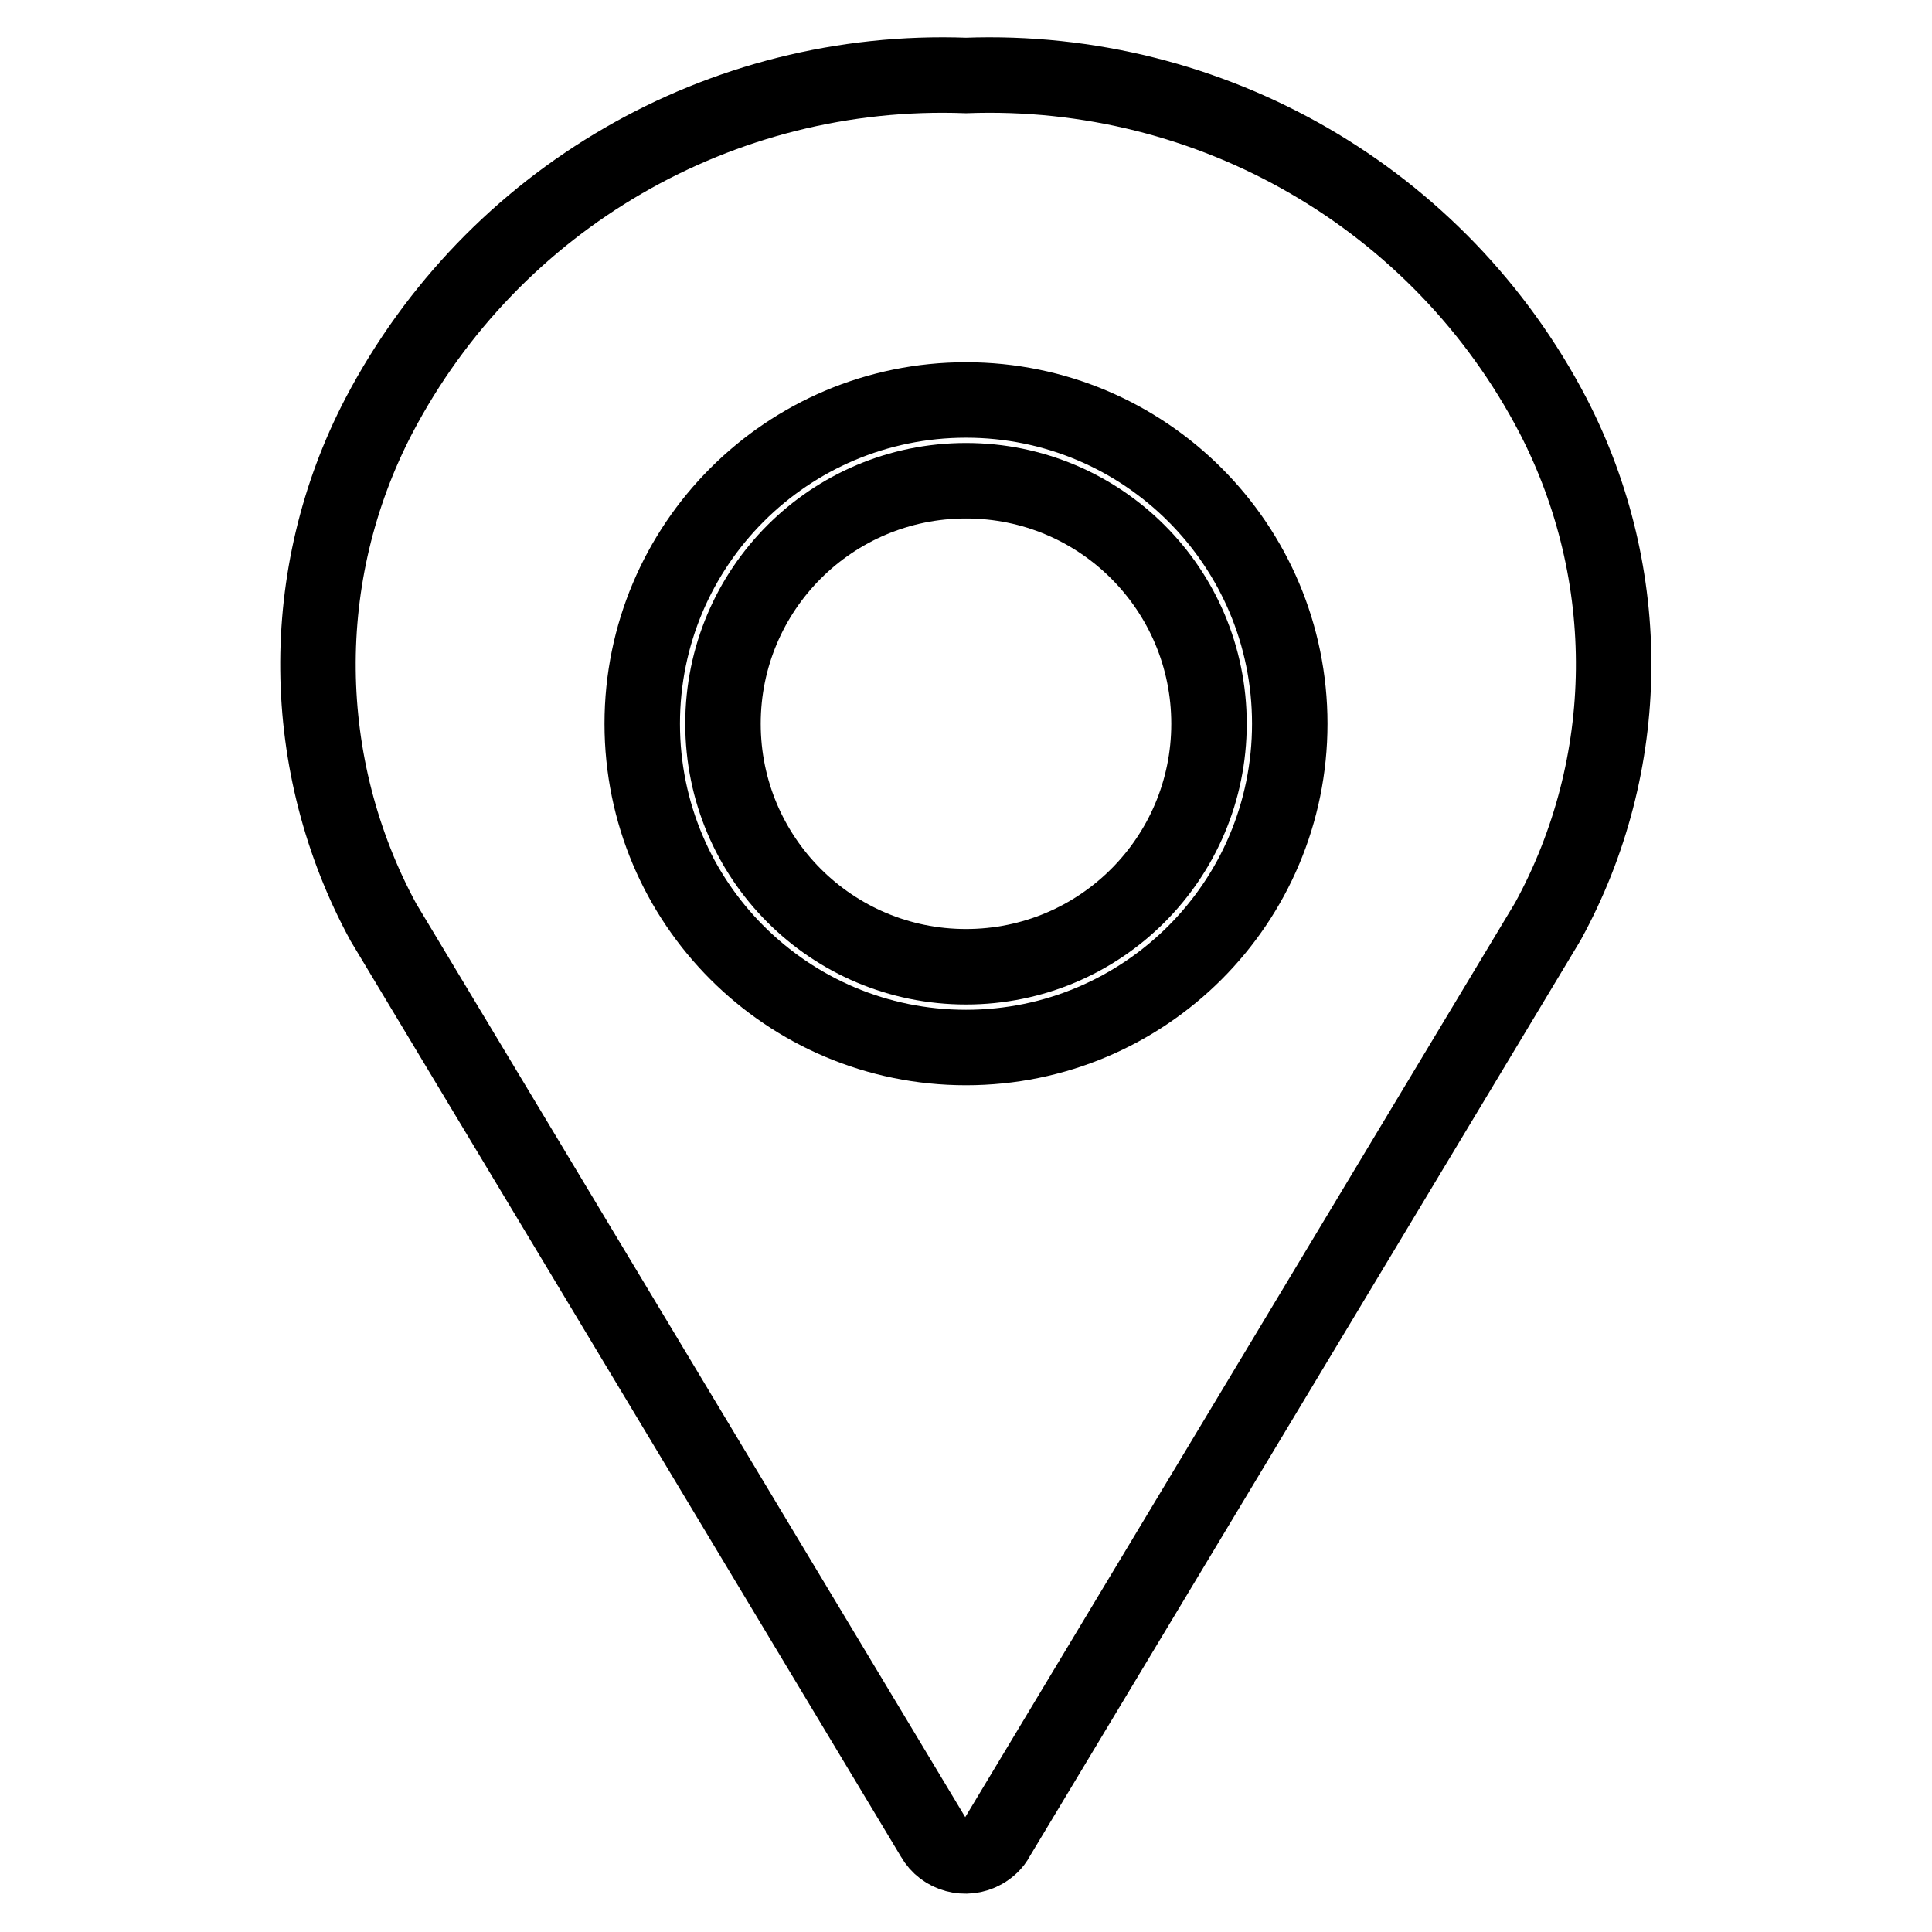 <?xml version="1.0" encoding="utf-8"?>
<!-- Svg Vector Icons : http://www.onlinewebfonts.com/icon -->
<!DOCTYPE svg PUBLIC "-//W3C//DTD SVG 1.1//EN" "http://www.w3.org/Graphics/SVG/1.1/DTD/svg11.dtd">
<svg version="1.1" xmlns="http://www.w3.org/2000/svg" xmlns:xlink="http://www.w3.org/1999/xlink" x="0px" y="0px" viewBox="0 0 256 256" enable-background="new 0 0 256 256" xml:space="preserve">
<g> <path stroke-width="10" fill-opacity="0" stroke="#000000"  d="M95.8,95.9c0,17.8,14.4,32.2,32.2,32.2s32.2-14.4,32.2-32.2c0-17.8-14.4-32.2-32.2-32.2 S95.8,78.1,95.8,95.9z"/> <path stroke-width="10" fill-opacity="0" stroke="#000000"  d="M205.8,55.1c-15-28.8-45.3-46.3-77.8-45.1C95.5,8.8,65.3,26.3,50.2,55.1c-11,21.1-10.7,46.3,0.6,67.1 l72.9,121.3c1.3,2.3,4.3,3.1,6.6,1.8c0.7-0.4,1.4-1,1.8-1.8l73-121.4C216.5,101.3,216.7,76.2,205.8,55.1L205.8,55.1z M128,138.8 c-23.7,0-42.9-19.2-42.9-42.9C85.1,72.2,104.3,53,128,53c23.7,0,42.9,19.2,42.9,42.9C170.9,119.6,151.7,138.8,128,138.8L128,138.8z "/></g>
</svg>